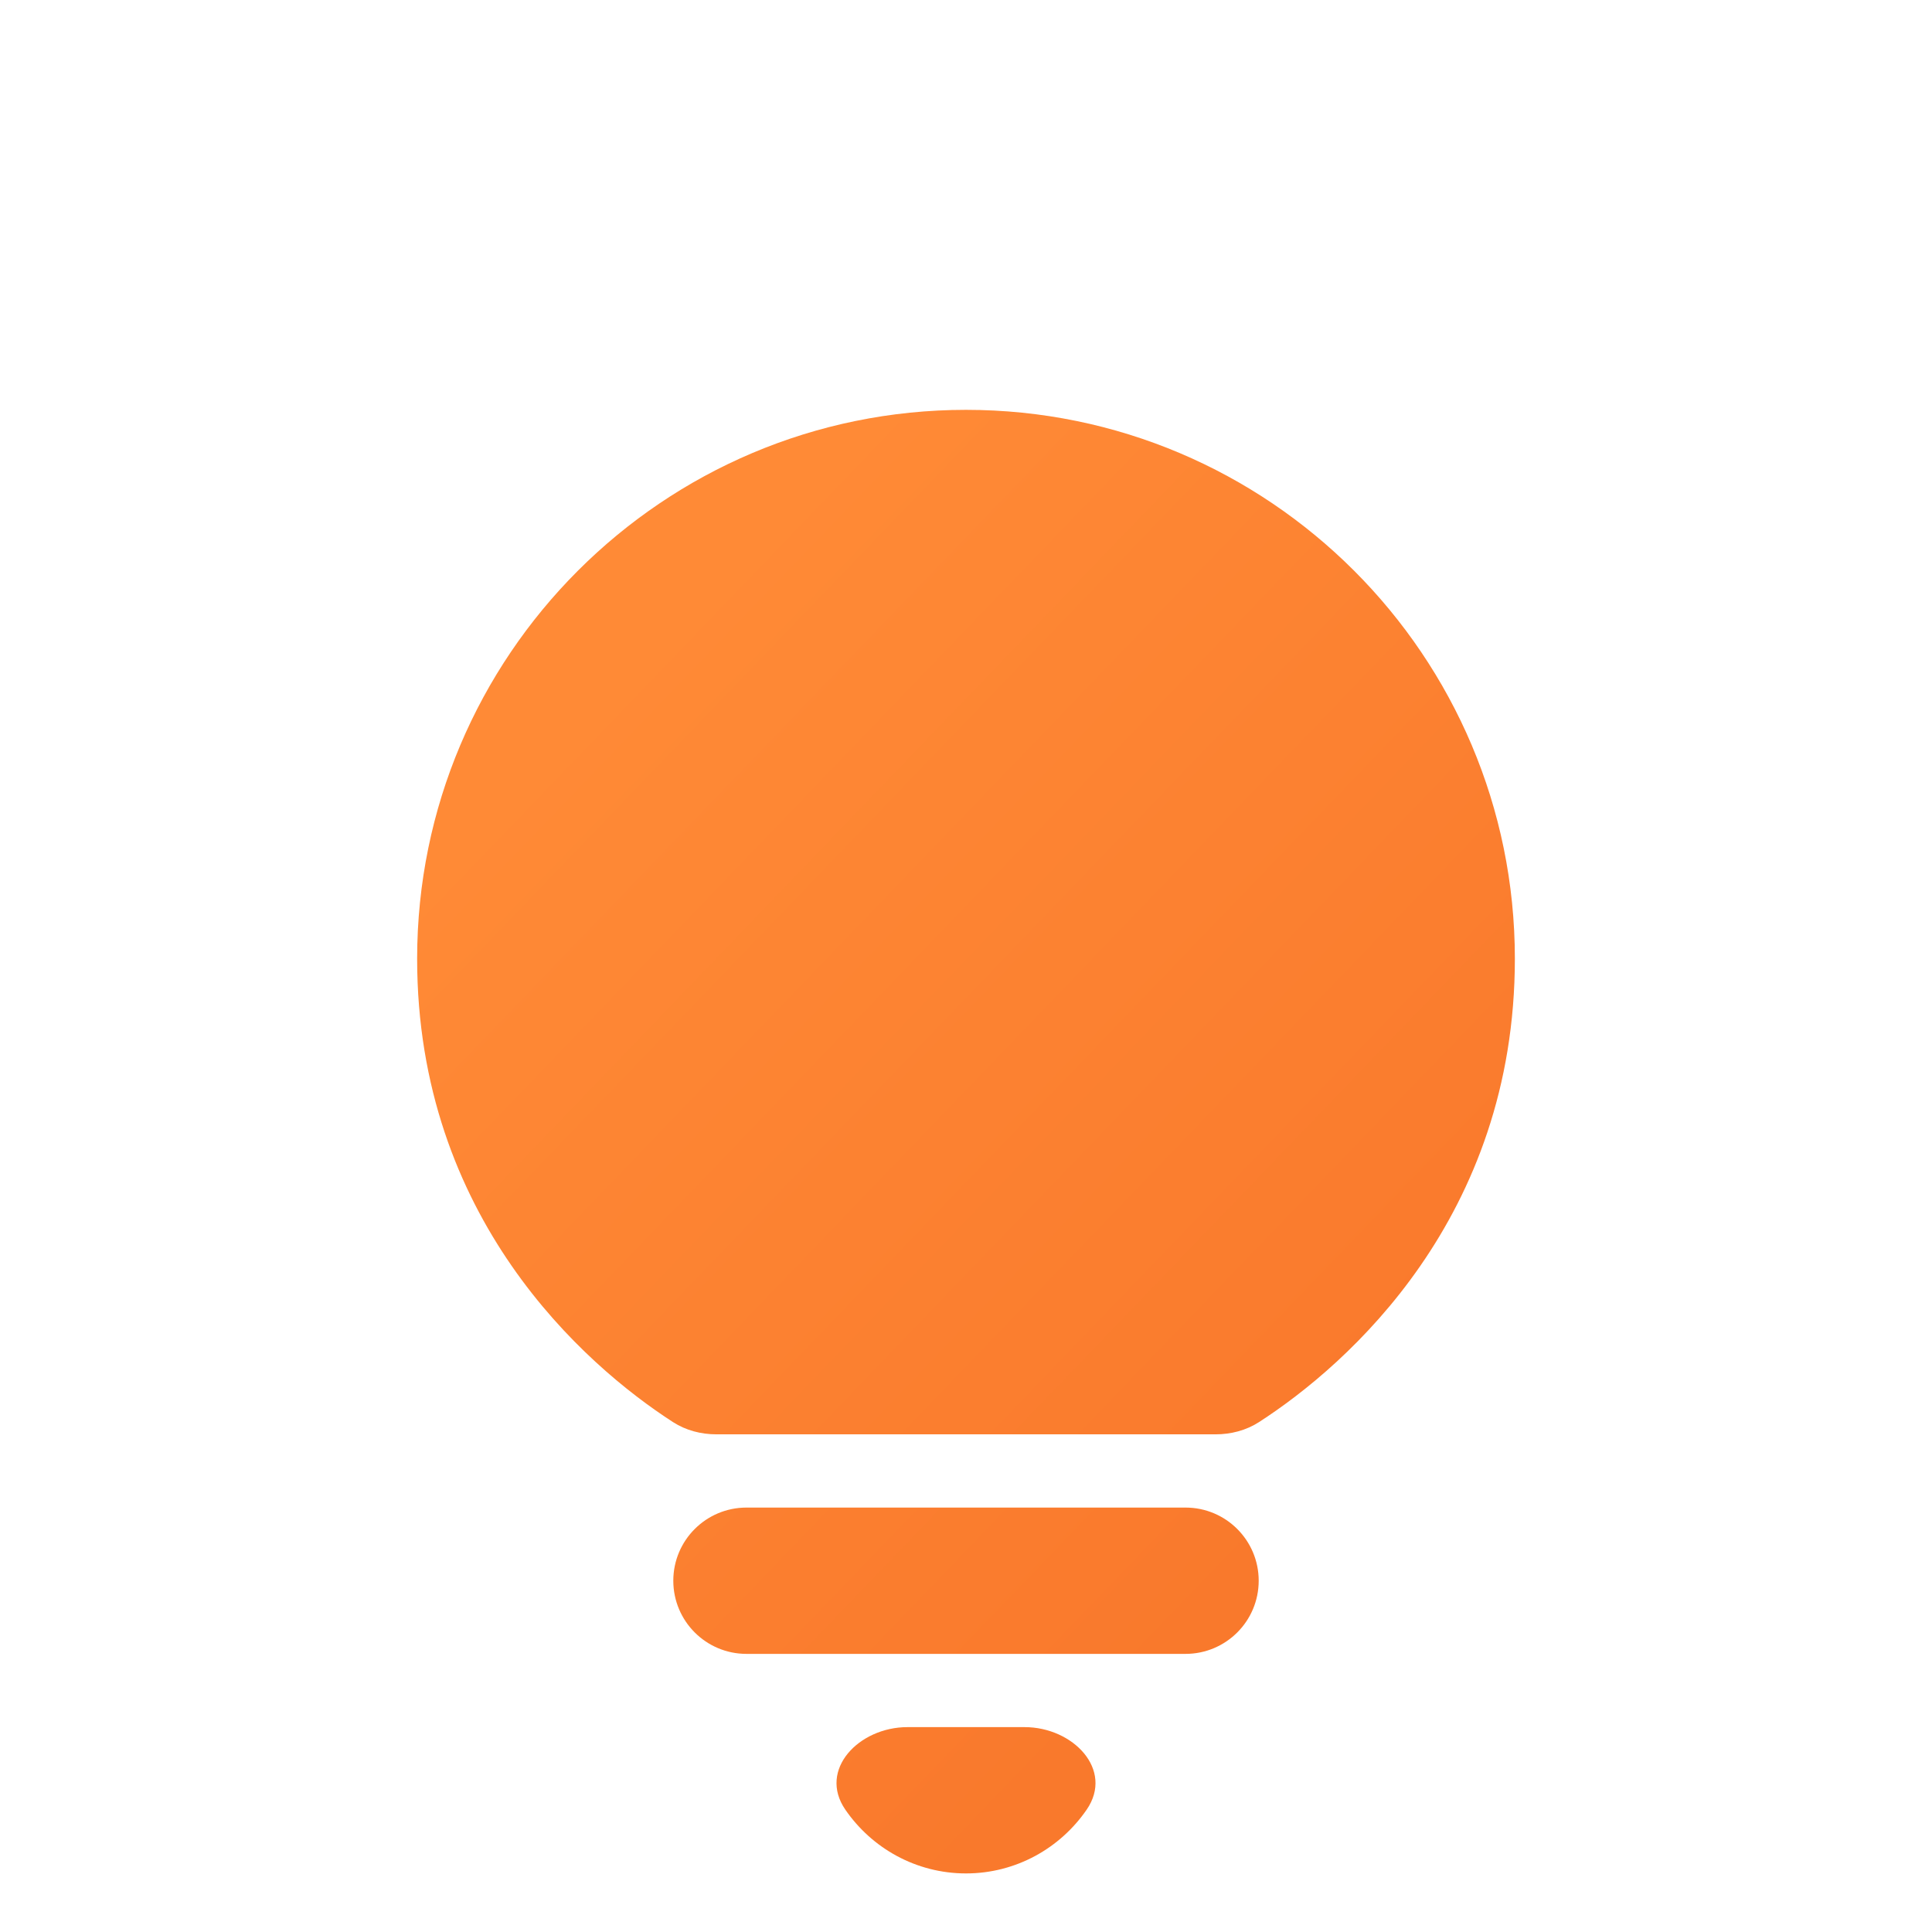 <svg width="22" height="22" viewBox="0 0 22 22" fill="none" xmlns="http://www.w3.org/2000/svg">
<g filter="url(#filter0_d_2056_223)">
<path d="M9.626 18.607C9.313 18.152 9.781 17.667 10.333 17.667H11.667C12.219 17.667 12.687 18.152 12.374 18.607C12.073 19.045 11.569 19.333 11 19.333C10.431 19.333 9.927 19.045 9.626 18.607ZM7.667 16C7.667 16.46 8.04 16.833 8.5 16.833H13.5C13.96 16.833 14.333 16.46 14.333 16V16C14.333 15.54 13.96 15.167 13.5 15.167H8.5C8.04 15.167 7.667 15.54 7.667 16V16ZM17.25 8.917C17.25 11.862 15.352 13.538 14.336 14.194C14.188 14.289 14.016 14.333 13.841 14.333H8.159C7.984 14.333 7.812 14.289 7.664 14.194C6.648 13.538 4.75 11.862 4.75 8.917C4.75 5.467 7.55 2.667 11 2.667C14.45 2.667 17.25 5.467 17.25 8.917Z" fill="url(#paint0_linear_2056_223)"/>
</g>
<defs>
<filter id="filter0_d_2056_223" x="4.75" y="2.667" width="12.5" height="18.667" filterUnits="userSpaceOnUse" color-interpolation-filters="sRGB">
<feFlood flood-opacity="0" result="BackgroundImageFix"/>
<feColorMatrix in="SourceAlpha" type="matrix" values="0 0 0 0 0 0 0 0 0 0 0 0 0 0 0 0 0 0 127 0" result="hardAlpha"/>
<feMorphology radius="4" operator="erode" in="SourceAlpha" result="effect1_dropShadow_2056_223"/>
<feOffset dy="2"/>
<feGaussianBlur stdDeviation="2"/>
<feComposite in2="hardAlpha" operator="out"/>
<feColorMatrix type="matrix" values="0 0 0 0 0.976 0 0 0 0 0.475 0 0 0 0 0.173 0 0 0 0.3 0"/>
<feBlend mode="normal" in2="BackgroundImageFix" result="effect1_dropShadow_2056_223"/>
<feBlend mode="normal" in="SourceGraphic" in2="effect1_dropShadow_2056_223" result="shape"/>
</filter>
<linearGradient id="paint0_linear_2056_223" x1="9.87" y1="2.667" x2="18.784" y2="11.235" gradientUnits="userSpaceOnUse">
<stop stop-color="#FF8A36"/>
<stop offset="1" stop-color="#F9792C"/>
</linearGradient>
</defs>
</svg>
